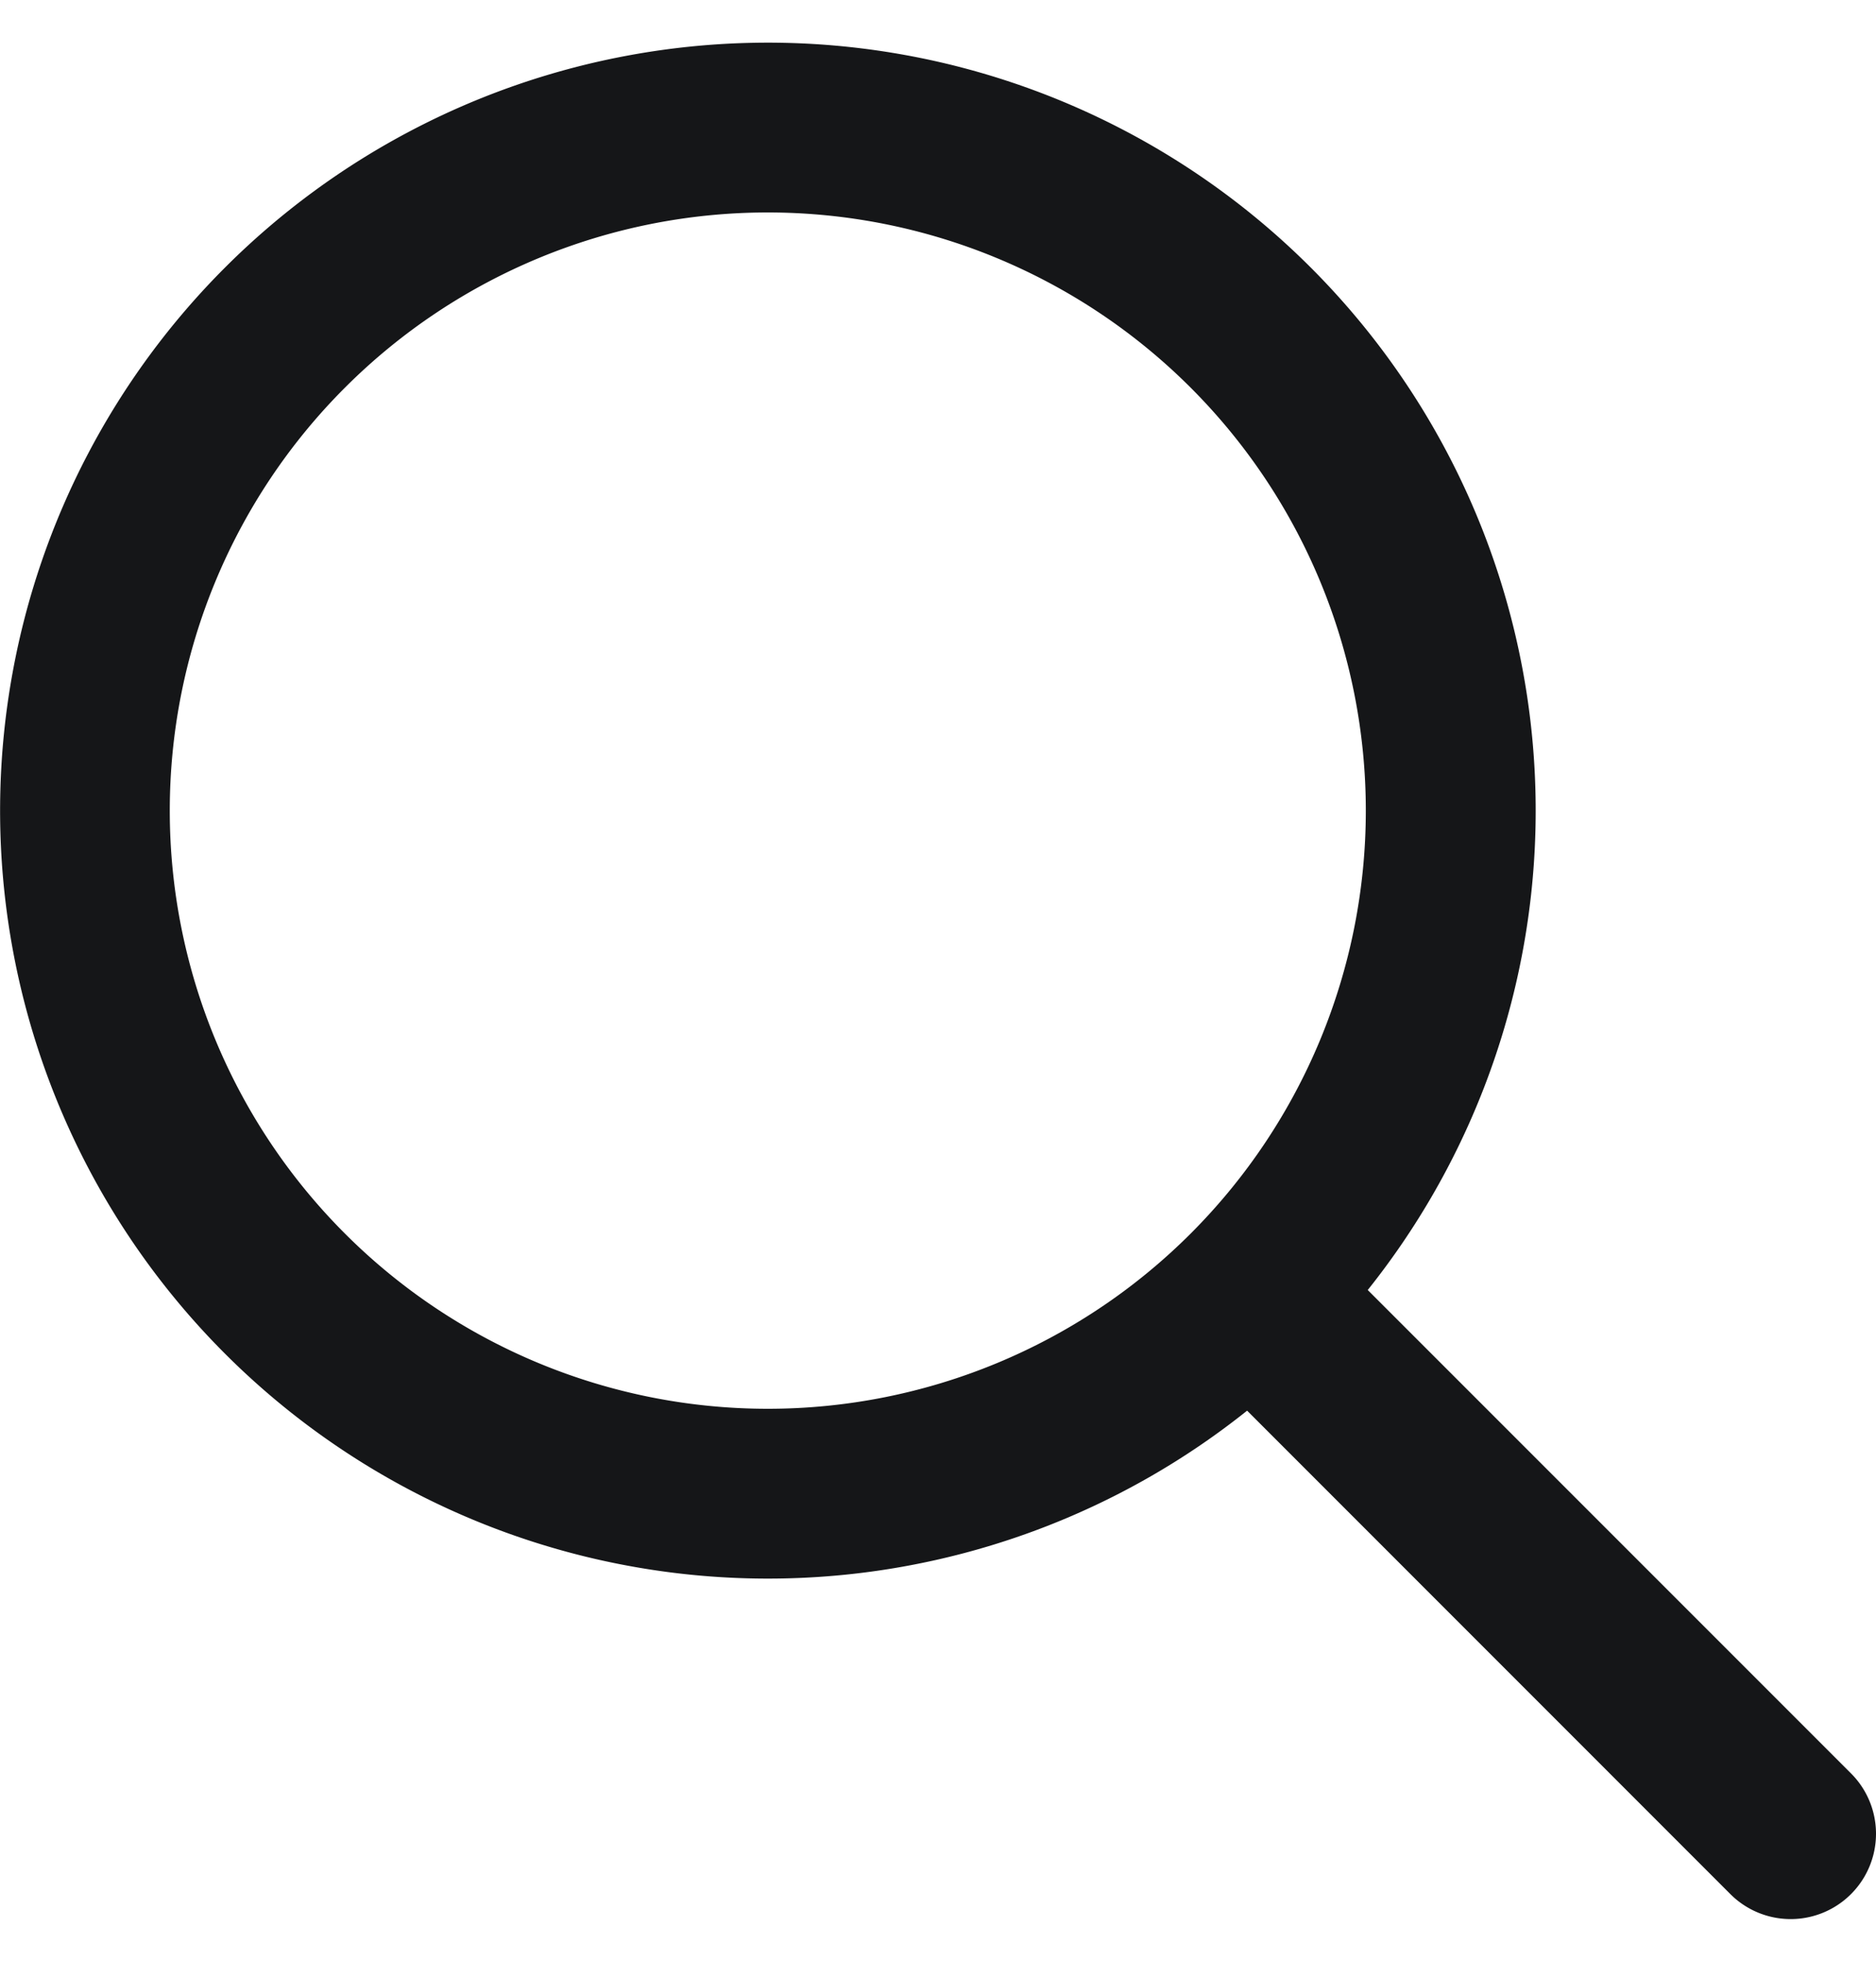 <svg width="22" height="23" fill="none" xmlns="http://www.w3.org/2000/svg"><path fill-rule="evenodd" clip-rule="evenodd" d="M16.04 15.124a9.004 9.004 0 10-1.415 1.415l5.667 5.668a1 1 0 001.415-1.415l-5.668-5.668zm-7.036 1.393a7.013 7.013 0 110-14.026 7.013 7.013 0 010 14.026z" fill="#151618"/></svg>